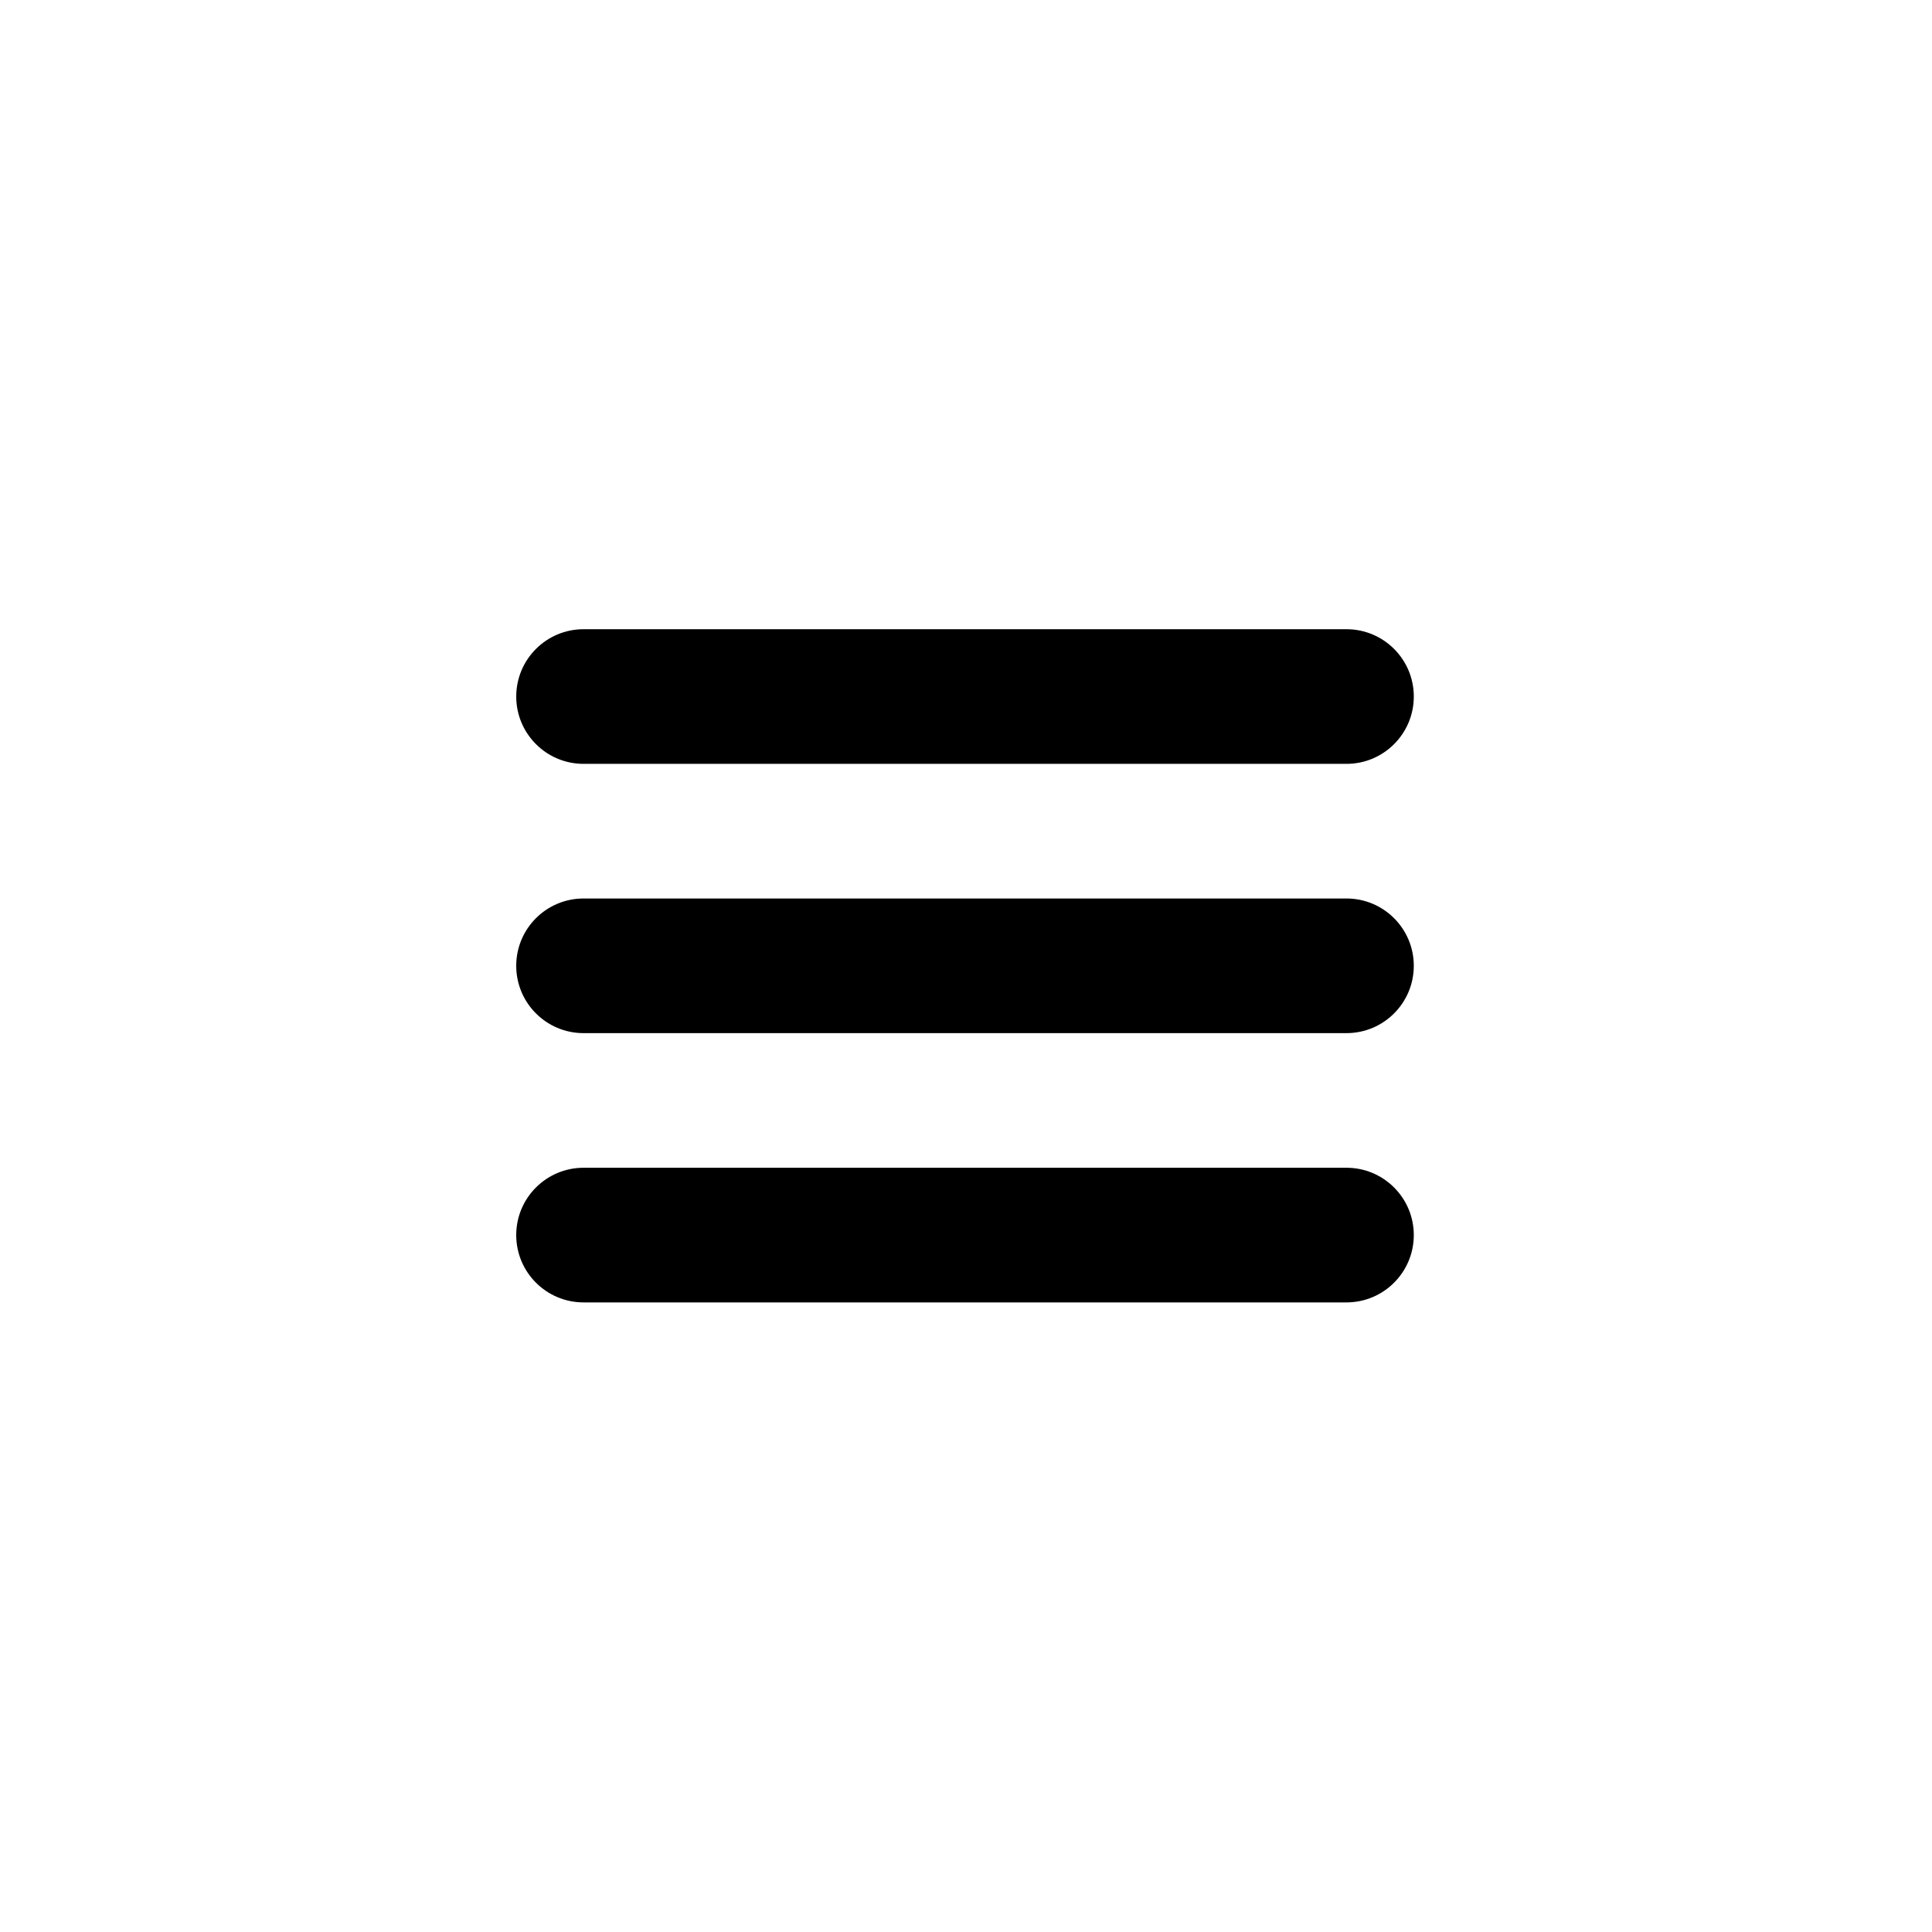 <svg xmlns="http://www.w3.org/2000/svg" width="500" height="500" viewBox="0 0 500 500"><g transform="translate(133.598,162.84)translate(116.151,87.114)rotate(0)translate(-116.151,-87.114) scale(2.954,2.954)" opacity="1"><defs class="defs"/><path transform="translate(-8.864,-20.511)" d="M81.602,44.102h-66.84c-3.256,0 -5.898,2.64 -5.898,5.898c0,3.258 2.642,5.898 5.898,5.898h66.84c3.256,0 5.898,-2.64 5.898,-5.898c0,-3.258 -2.642,-5.898 -5.898,-5.898zM81.602,67.693h-66.84c-3.256,0 -5.898,2.64 -5.898,5.898c0,3.258 2.642,5.898 5.898,5.898h66.84c3.256,0 5.898,-2.64 5.898,-5.898c0,-3.258 -2.642,-5.898 -5.898,-5.898zM14.763,32.307h66.84c3.256,0 5.898,-2.64 5.898,-5.898c0,-3.258 -2.642,-5.898 -5.898,-5.898h-66.84c-3.256,0 -5.898,2.64 -5.898,5.898c0,3.258 2.642,5.898 5.898,5.898z" fill="#000000" class="fill c1"/></g></svg>